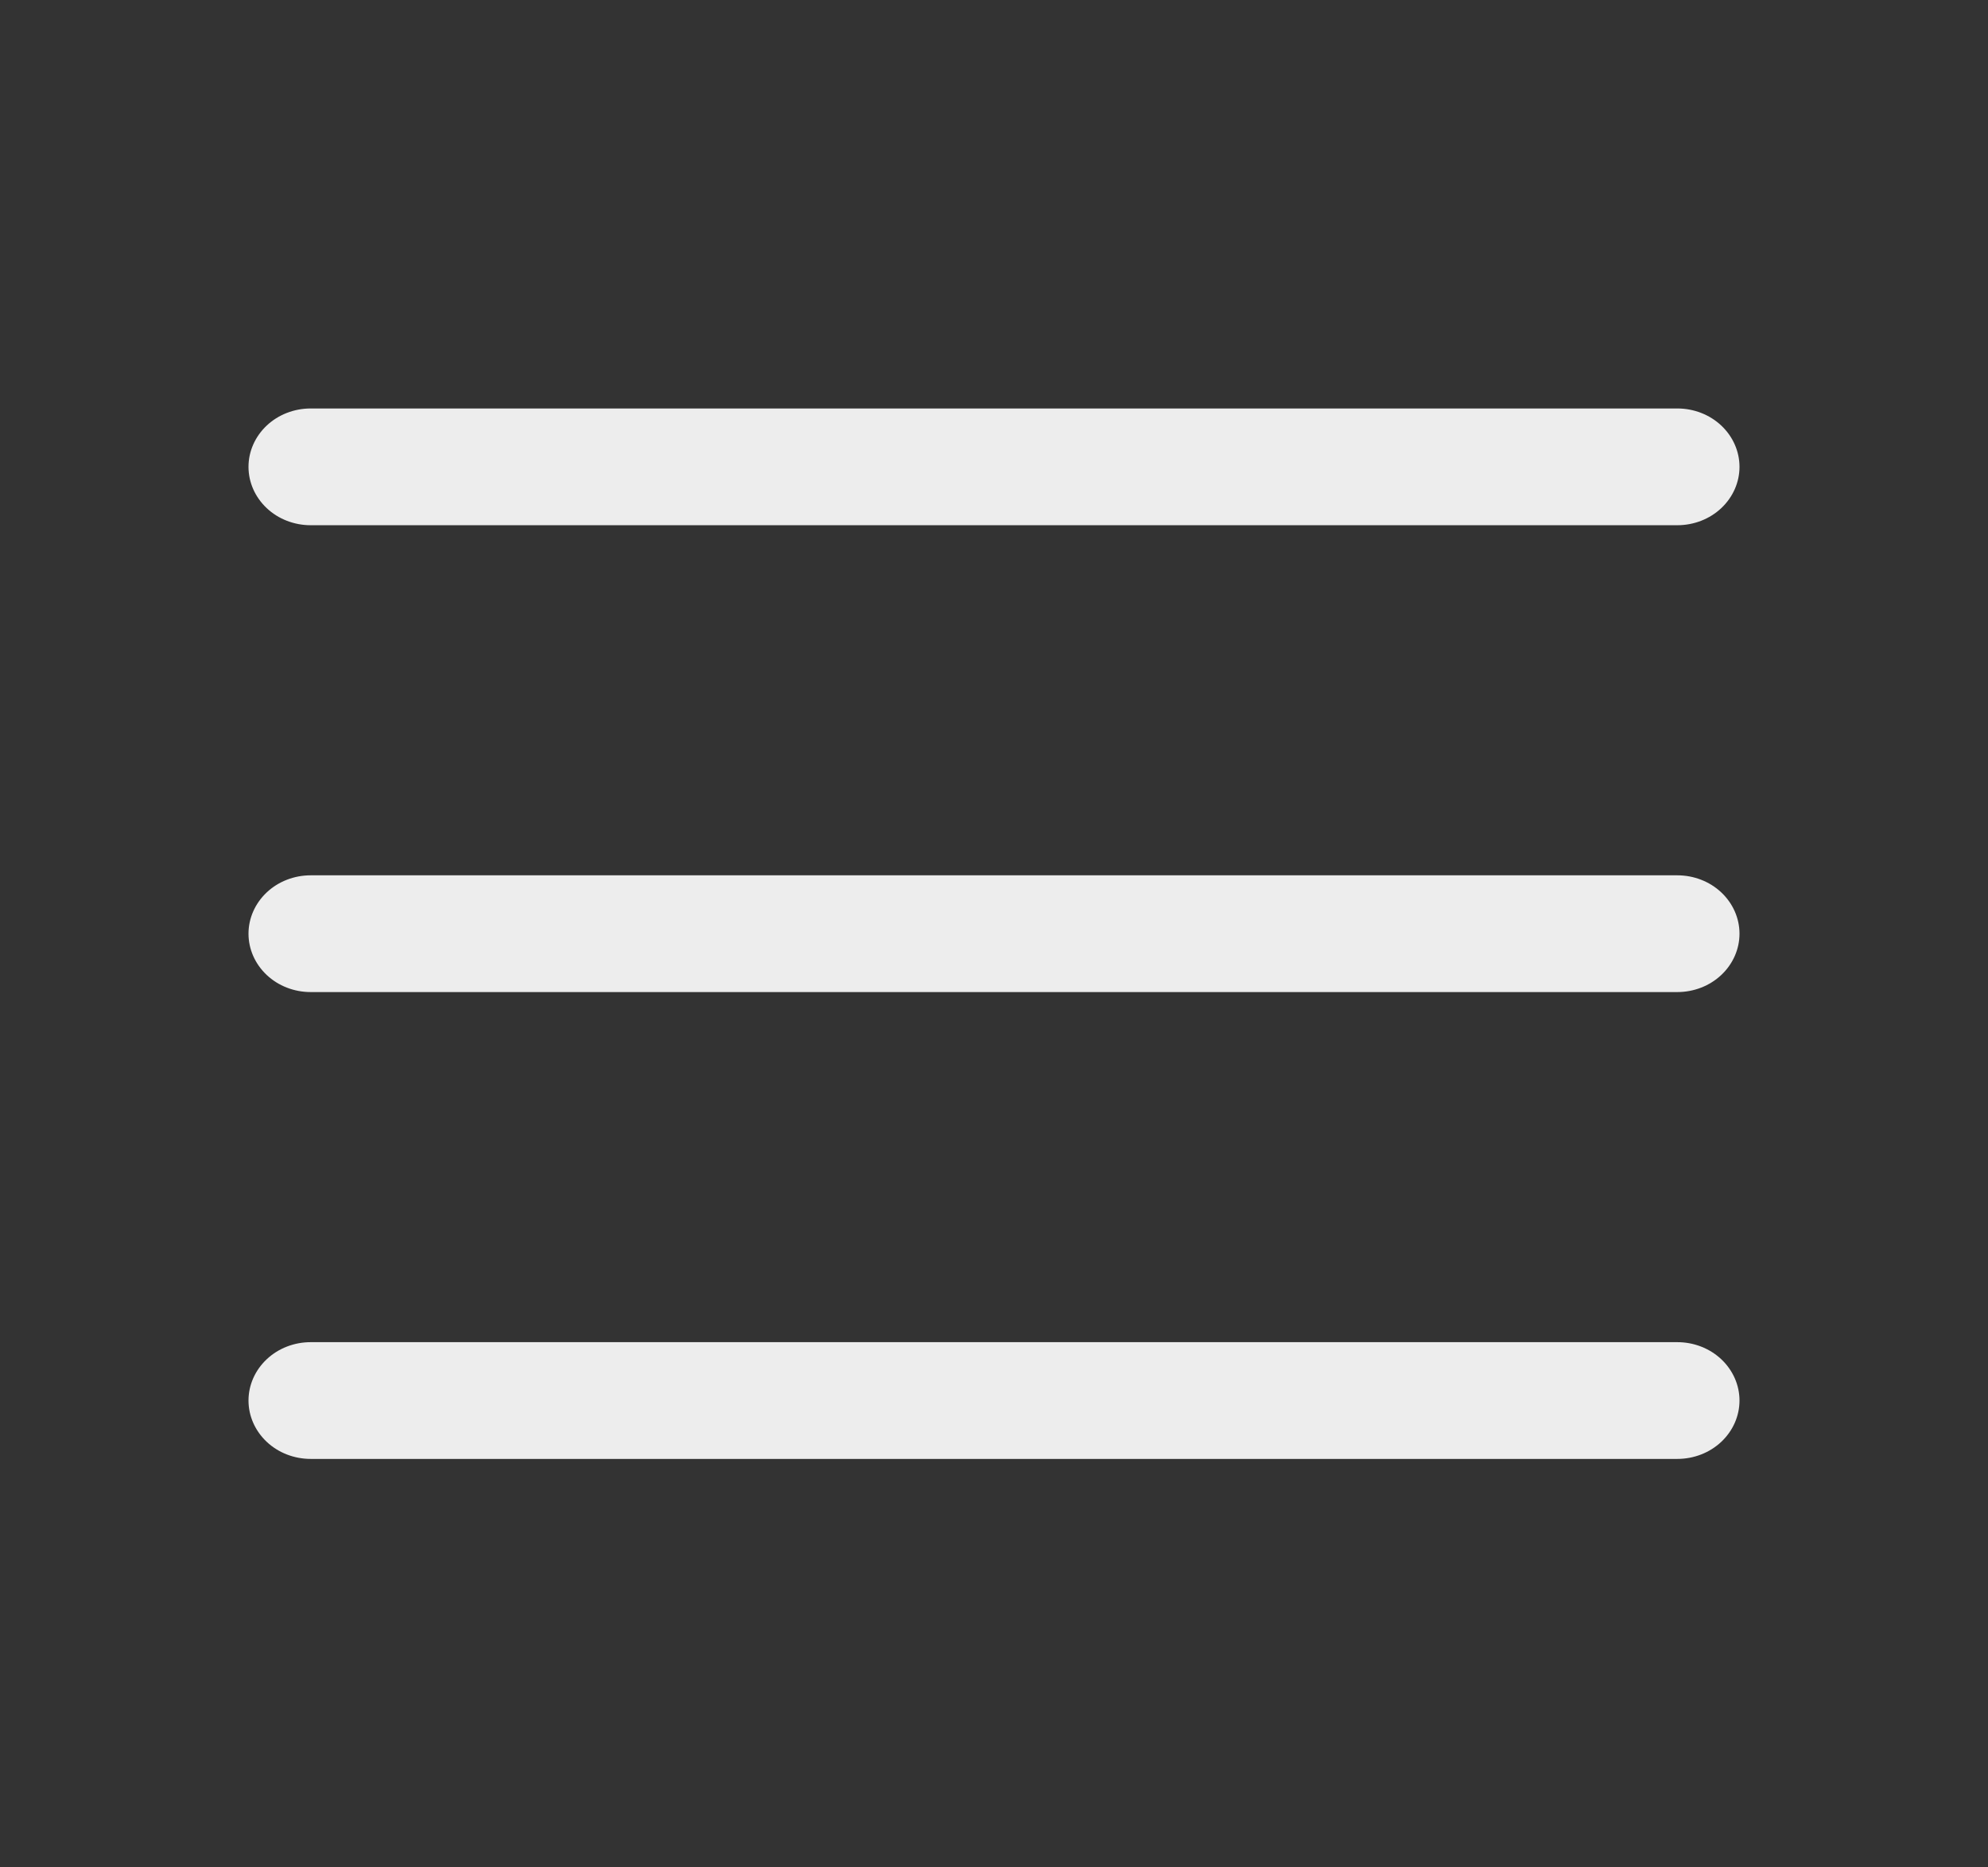 <svg width="33" height="31" viewBox="0 0 33 31" fill="none" xmlns="http://www.w3.org/2000/svg">
<rect x="0" y="0" width="33" height="31" fill="#333333" stroke="none"/>
<path d="M5.156 6.781C4.883 6.781 4.62 6.883 4.427 7.065C4.234 7.247 4.125 7.493 4.125 7.75C4.125 8.007 4.234 8.253 4.427 8.435C4.62 8.617 4.883 8.719 5.156 8.719H27.844C28.117 8.719 28.38 8.617 28.573 8.435C28.766 8.253 28.875 8.007 28.875 7.75C28.875 7.493 28.766 7.247 28.573 7.065C28.38 6.883 28.117 6.781 27.844 6.781H5.156ZM5.156 14.531C4.883 14.531 4.62 14.633 4.427 14.815C4.234 14.997 4.125 15.243 4.125 15.5C4.125 15.757 4.234 16.003 4.427 16.185C4.62 16.367 4.883 16.469 5.156 16.469H27.844C28.117 16.469 28.38 16.367 28.573 16.185C28.766 16.003 28.875 15.757 28.875 15.5C28.875 15.243 28.766 14.997 28.573 14.815C28.38 14.633 28.117 14.531 27.844 14.531H5.156ZM5.156 22.281C4.883 22.281 4.62 22.383 4.427 22.565C4.234 22.747 4.125 22.993 4.125 23.25C4.125 23.507 4.234 23.753 4.427 23.935C4.62 24.117 4.883 24.219 5.156 24.219H27.844C28.117 24.219 28.38 24.117 28.573 23.935C28.766 23.753 28.875 23.507 28.875 23.25C28.875 22.993 28.766 22.747 28.573 22.565C28.38 22.383 28.117 22.281 27.844 22.281H5.156Z" fill="#EDEDED"/>
</svg>
